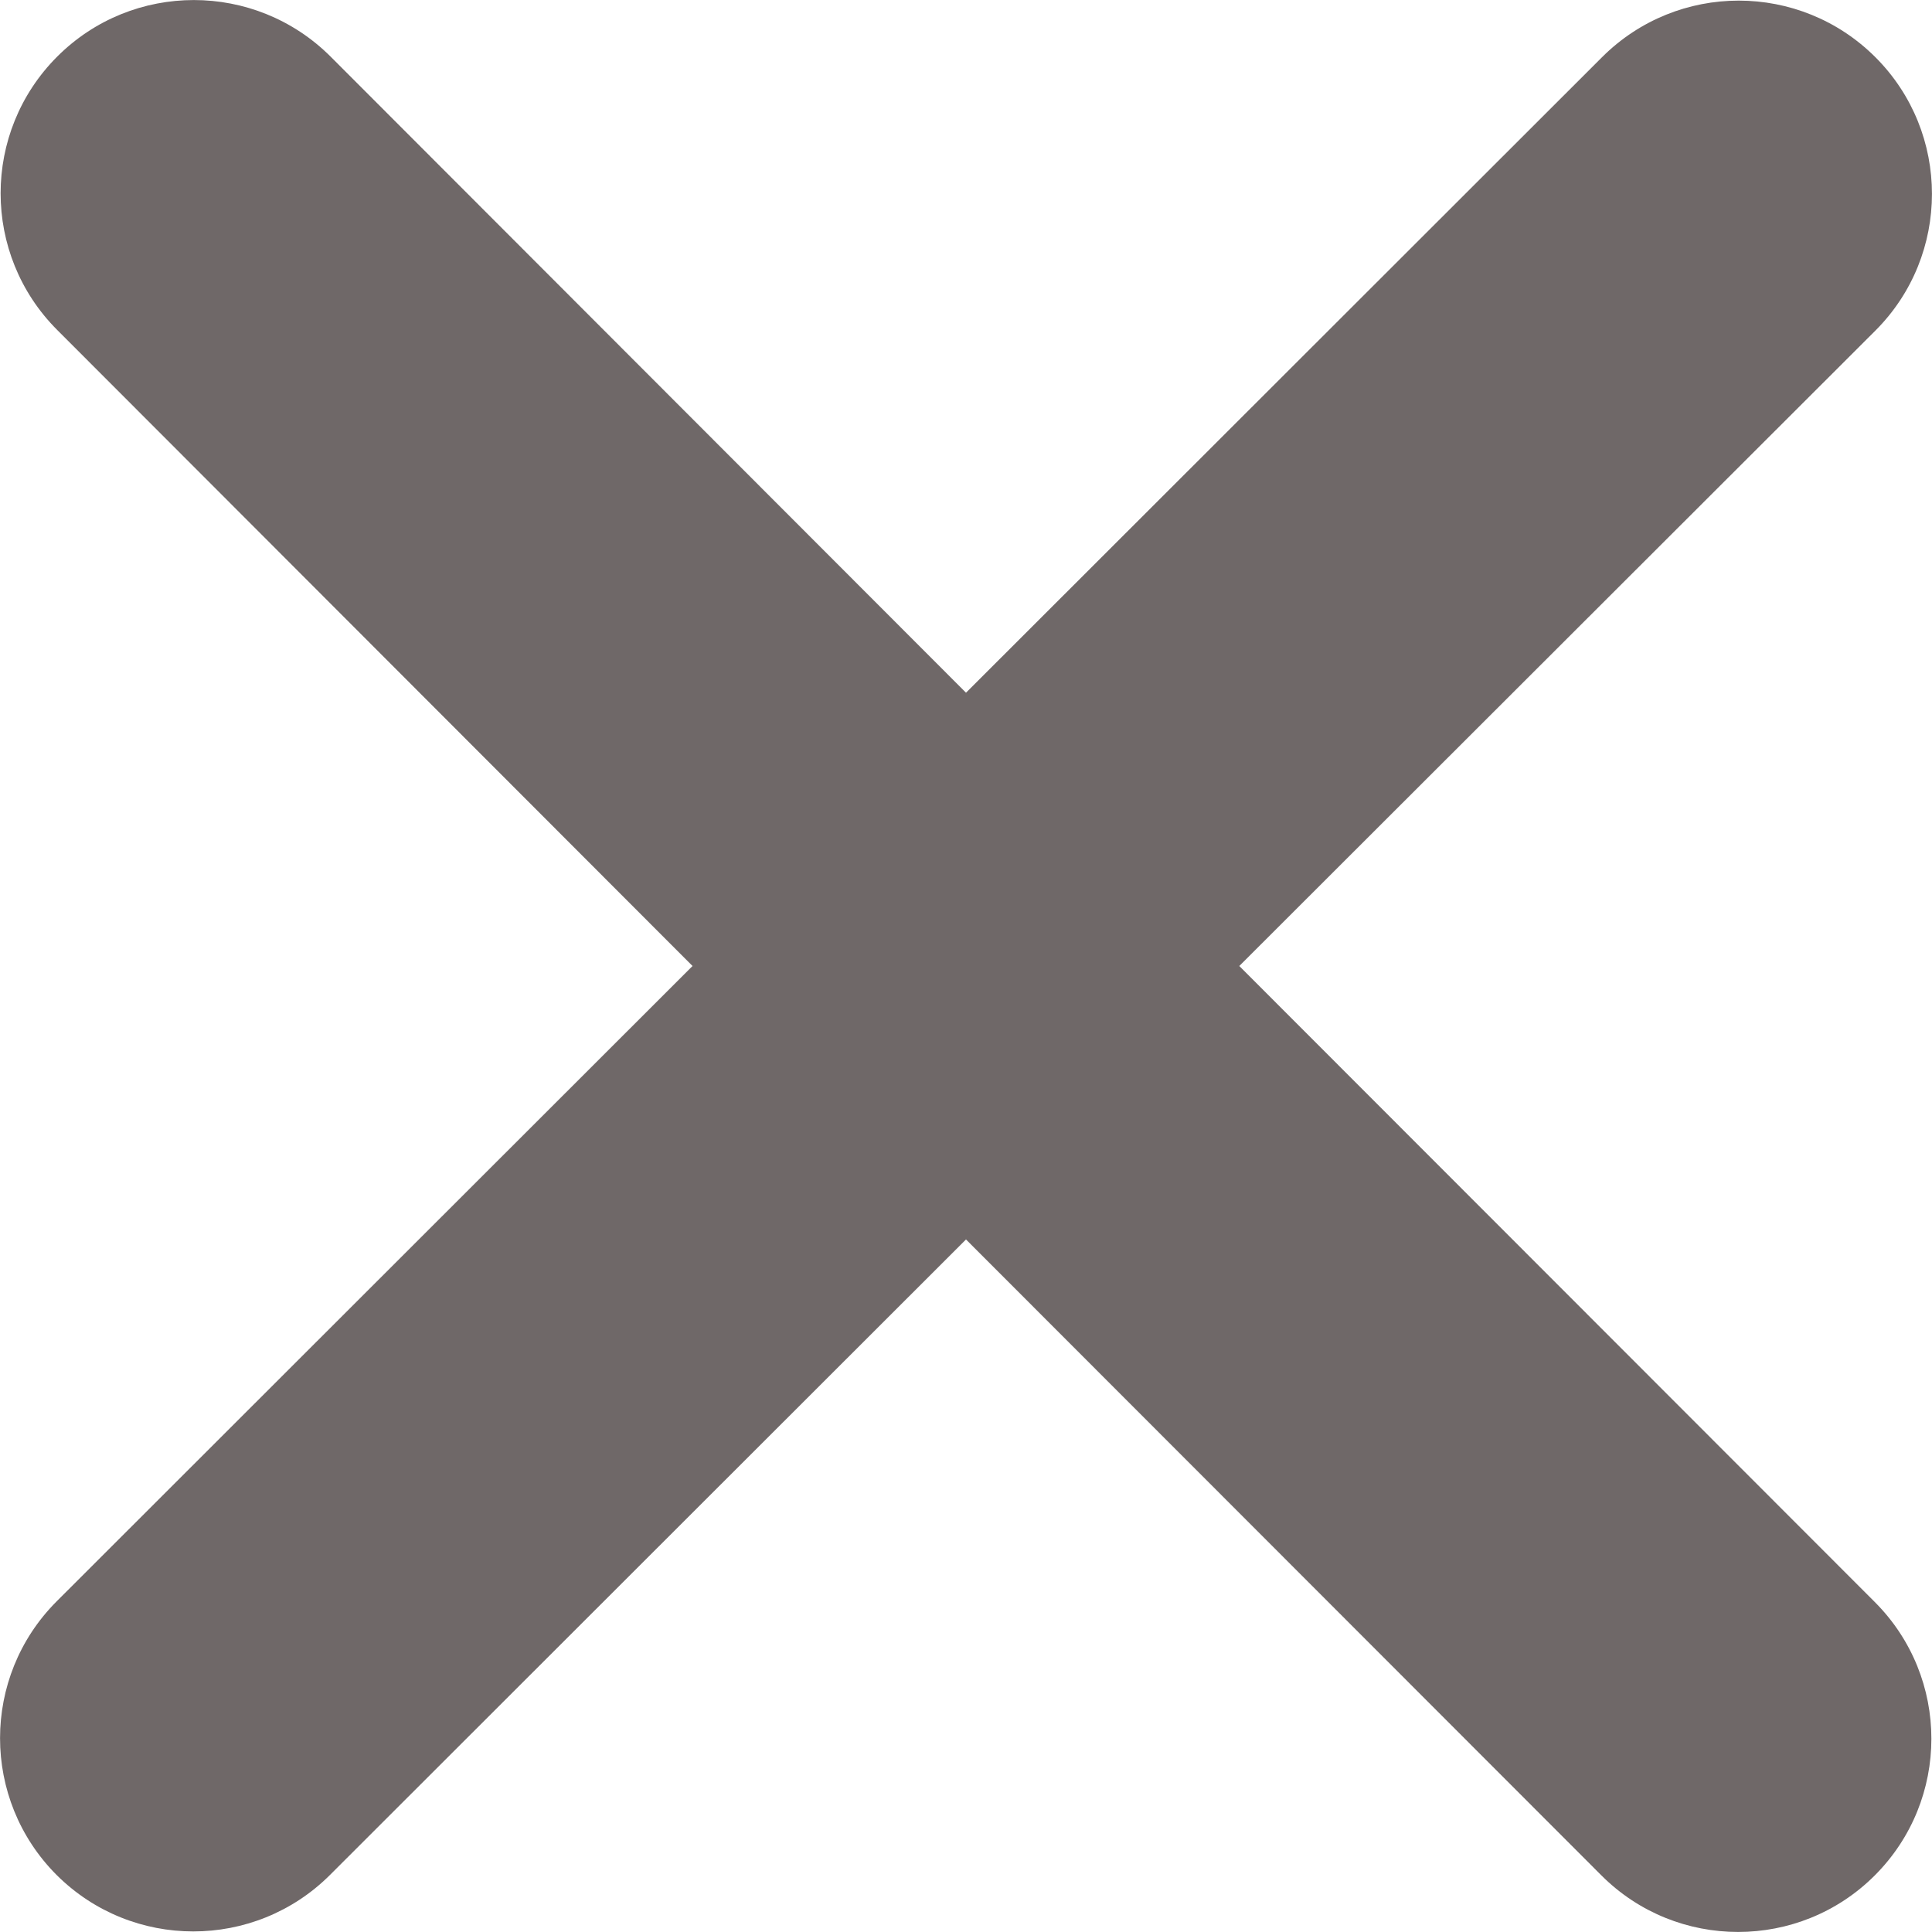 <svg width="11" height="11" viewBox="0 0 11 11" fill="none" xmlns="http://www.w3.org/2000/svg">
<path d="M10.674 9.121C11.104 9.551 11.104 10.248 10.674 10.678C10.245 11.107 9.547 11.107 9.118 10.678L5.5 7.057L1.879 10.675C1.449 11.104 0.752 11.104 0.322 10.675C-0.107 10.245 -0.107 9.548 0.322 9.118L3.943 5.5L0.326 1.879C-0.104 1.449 -0.104 0.752 0.326 0.322C0.755 -0.107 1.452 -0.107 1.882 0.322L5.5 3.944L9.121 0.326C9.551 -0.104 10.248 -0.104 10.678 0.326C11.107 0.755 11.107 1.453 10.678 1.882L7.056 5.5L10.674 9.121Z" fill="#6F6868"/>
</svg>
